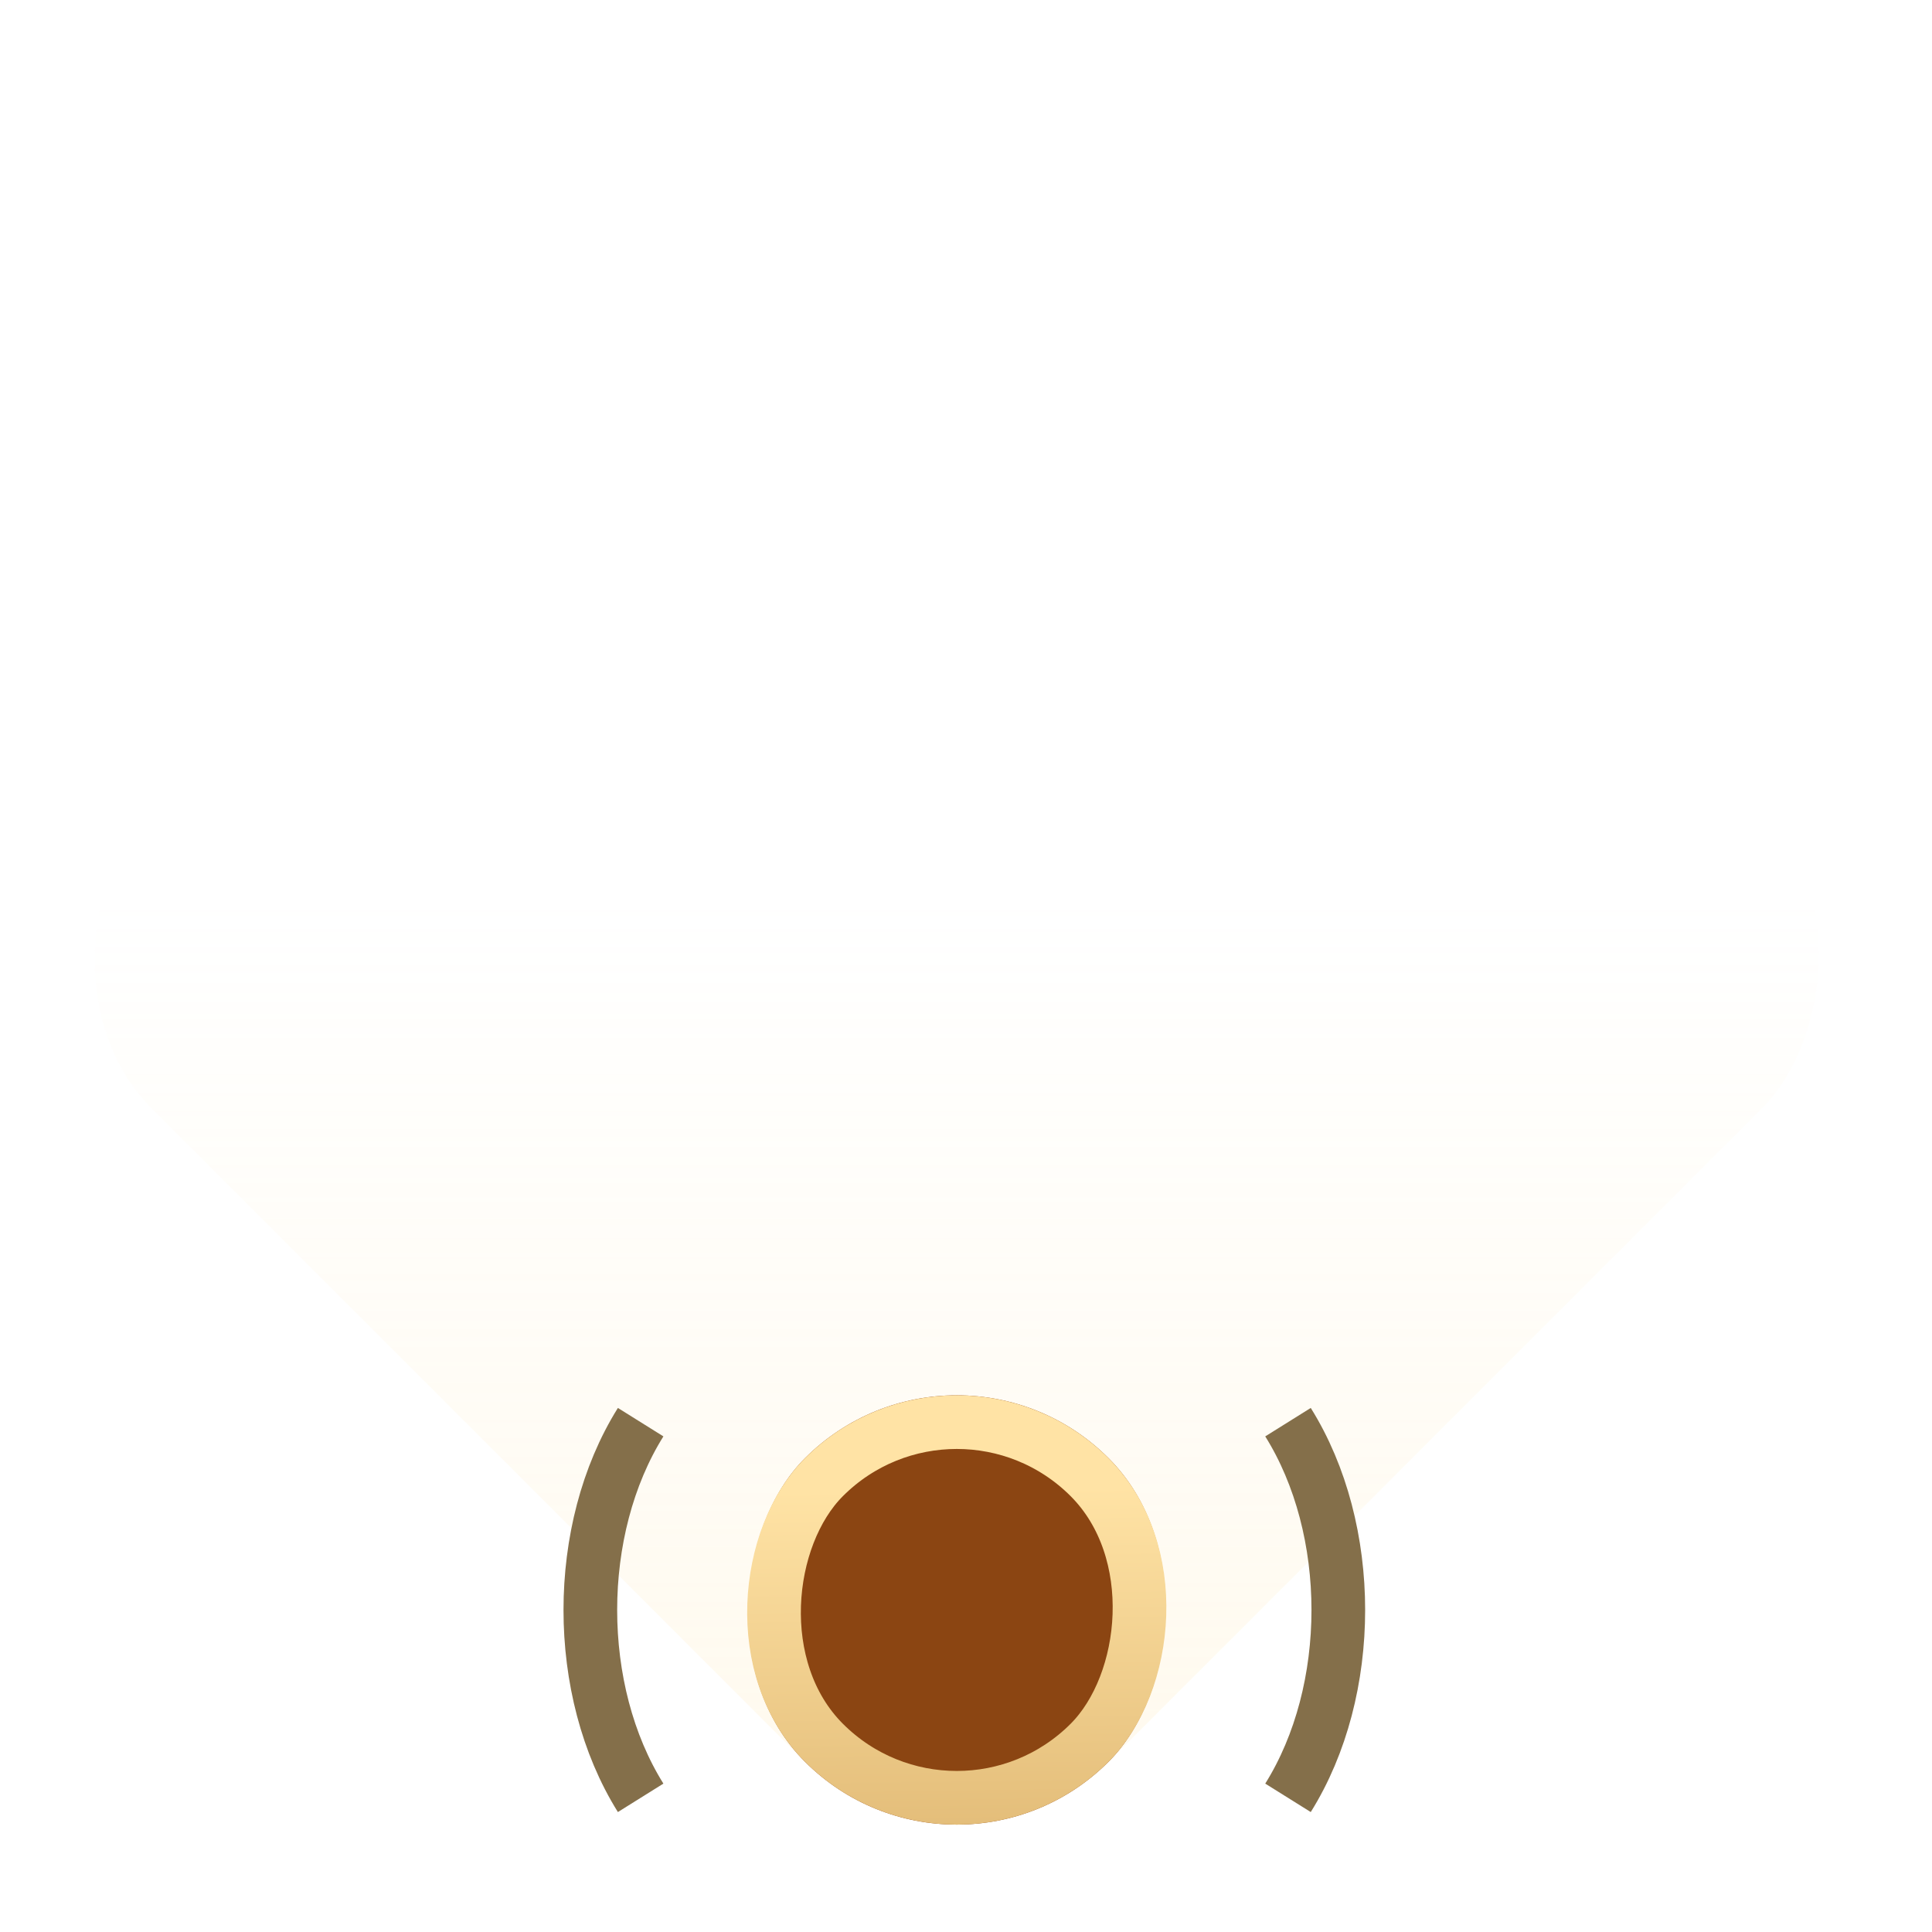 <svg width="72" height="72" viewBox="0 0 72 72" fill="none" xmlns="http://www.w3.org/2000/svg">
<rect x="35.656" y="71.312" width="50.426" height="50.426" rx="8" transform="rotate(-135 35.656 71.312)" fill="url(#paint0_linear_1_357)"/>
<g filter="url(#filter0_i_1_357)">
<rect x="35.656" y="71.312" width="16" height="16" rx="8" transform="rotate(-135 35.656 71.312)" fill="#8B4512"/>
</g>
<rect x="35.656" y="69.898" width="14" height="14" rx="7" transform="rotate(-135 35.656 69.898)" stroke="url(#paint1_linear_1_357)" stroke-width="2"/>
<path d="M23.875 67C21.375 63 21.375 57 23.875 53" stroke="#846F4A" stroke-width="2"/>
<path d="M48 67C50.5 63 50.5 57 48 53" stroke="#846F4A" stroke-width="2"/>
<defs>
<filter id="filter0_i_1_357" x="27.656" y="51.999" width="16" height="16" filterUnits="userSpaceOnUse" color-interpolation-filters="sRGB">
<feFlood flood-opacity="0" result="BackgroundImageFix"/>
<feBlend mode="normal" in="SourceGraphic" in2="BackgroundImageFix" result="shape"/>
<feColorMatrix in="SourceAlpha" type="matrix" values="0 0 0 0 0 0 0 0 0 0 0 0 0 0 0 0 0 0 127 0" result="hardAlpha"/>
<feOffset/>
<feGaussianBlur stdDeviation="2.5"/>
<feComposite in2="hardAlpha" operator="arithmetic" k2="-1" k3="1"/>
<feColorMatrix type="matrix" values="0 0 0 0 1 0 0 0 0 0.89 0 0 0 0 0.647 0 0 0 1 0"/>
<feBlend mode="normal" in2="shape" result="effect1_innerShadow_1_357"/>
</filter>
<linearGradient id="paint0_linear_1_357" x1="86.526" y1="121.738" x2="38.09" y2="73.301" gradientUnits="userSpaceOnUse">
<stop offset="0.495" stop-color="#FFE3A5" stop-opacity="0"/>
<stop offset="1" stop-color="#FFE3A5" stop-opacity="0.2"/>
</linearGradient>
<linearGradient id="paint1_linear_1_357" x1="35.656" y1="71.312" x2="52.156" y2="87.312" gradientUnits="userSpaceOnUse">
<stop stop-color="#E2BB77"/>
<stop offset="0.584" stop-color="#FFE3A5"/>
</linearGradient>
</defs>
</svg>
